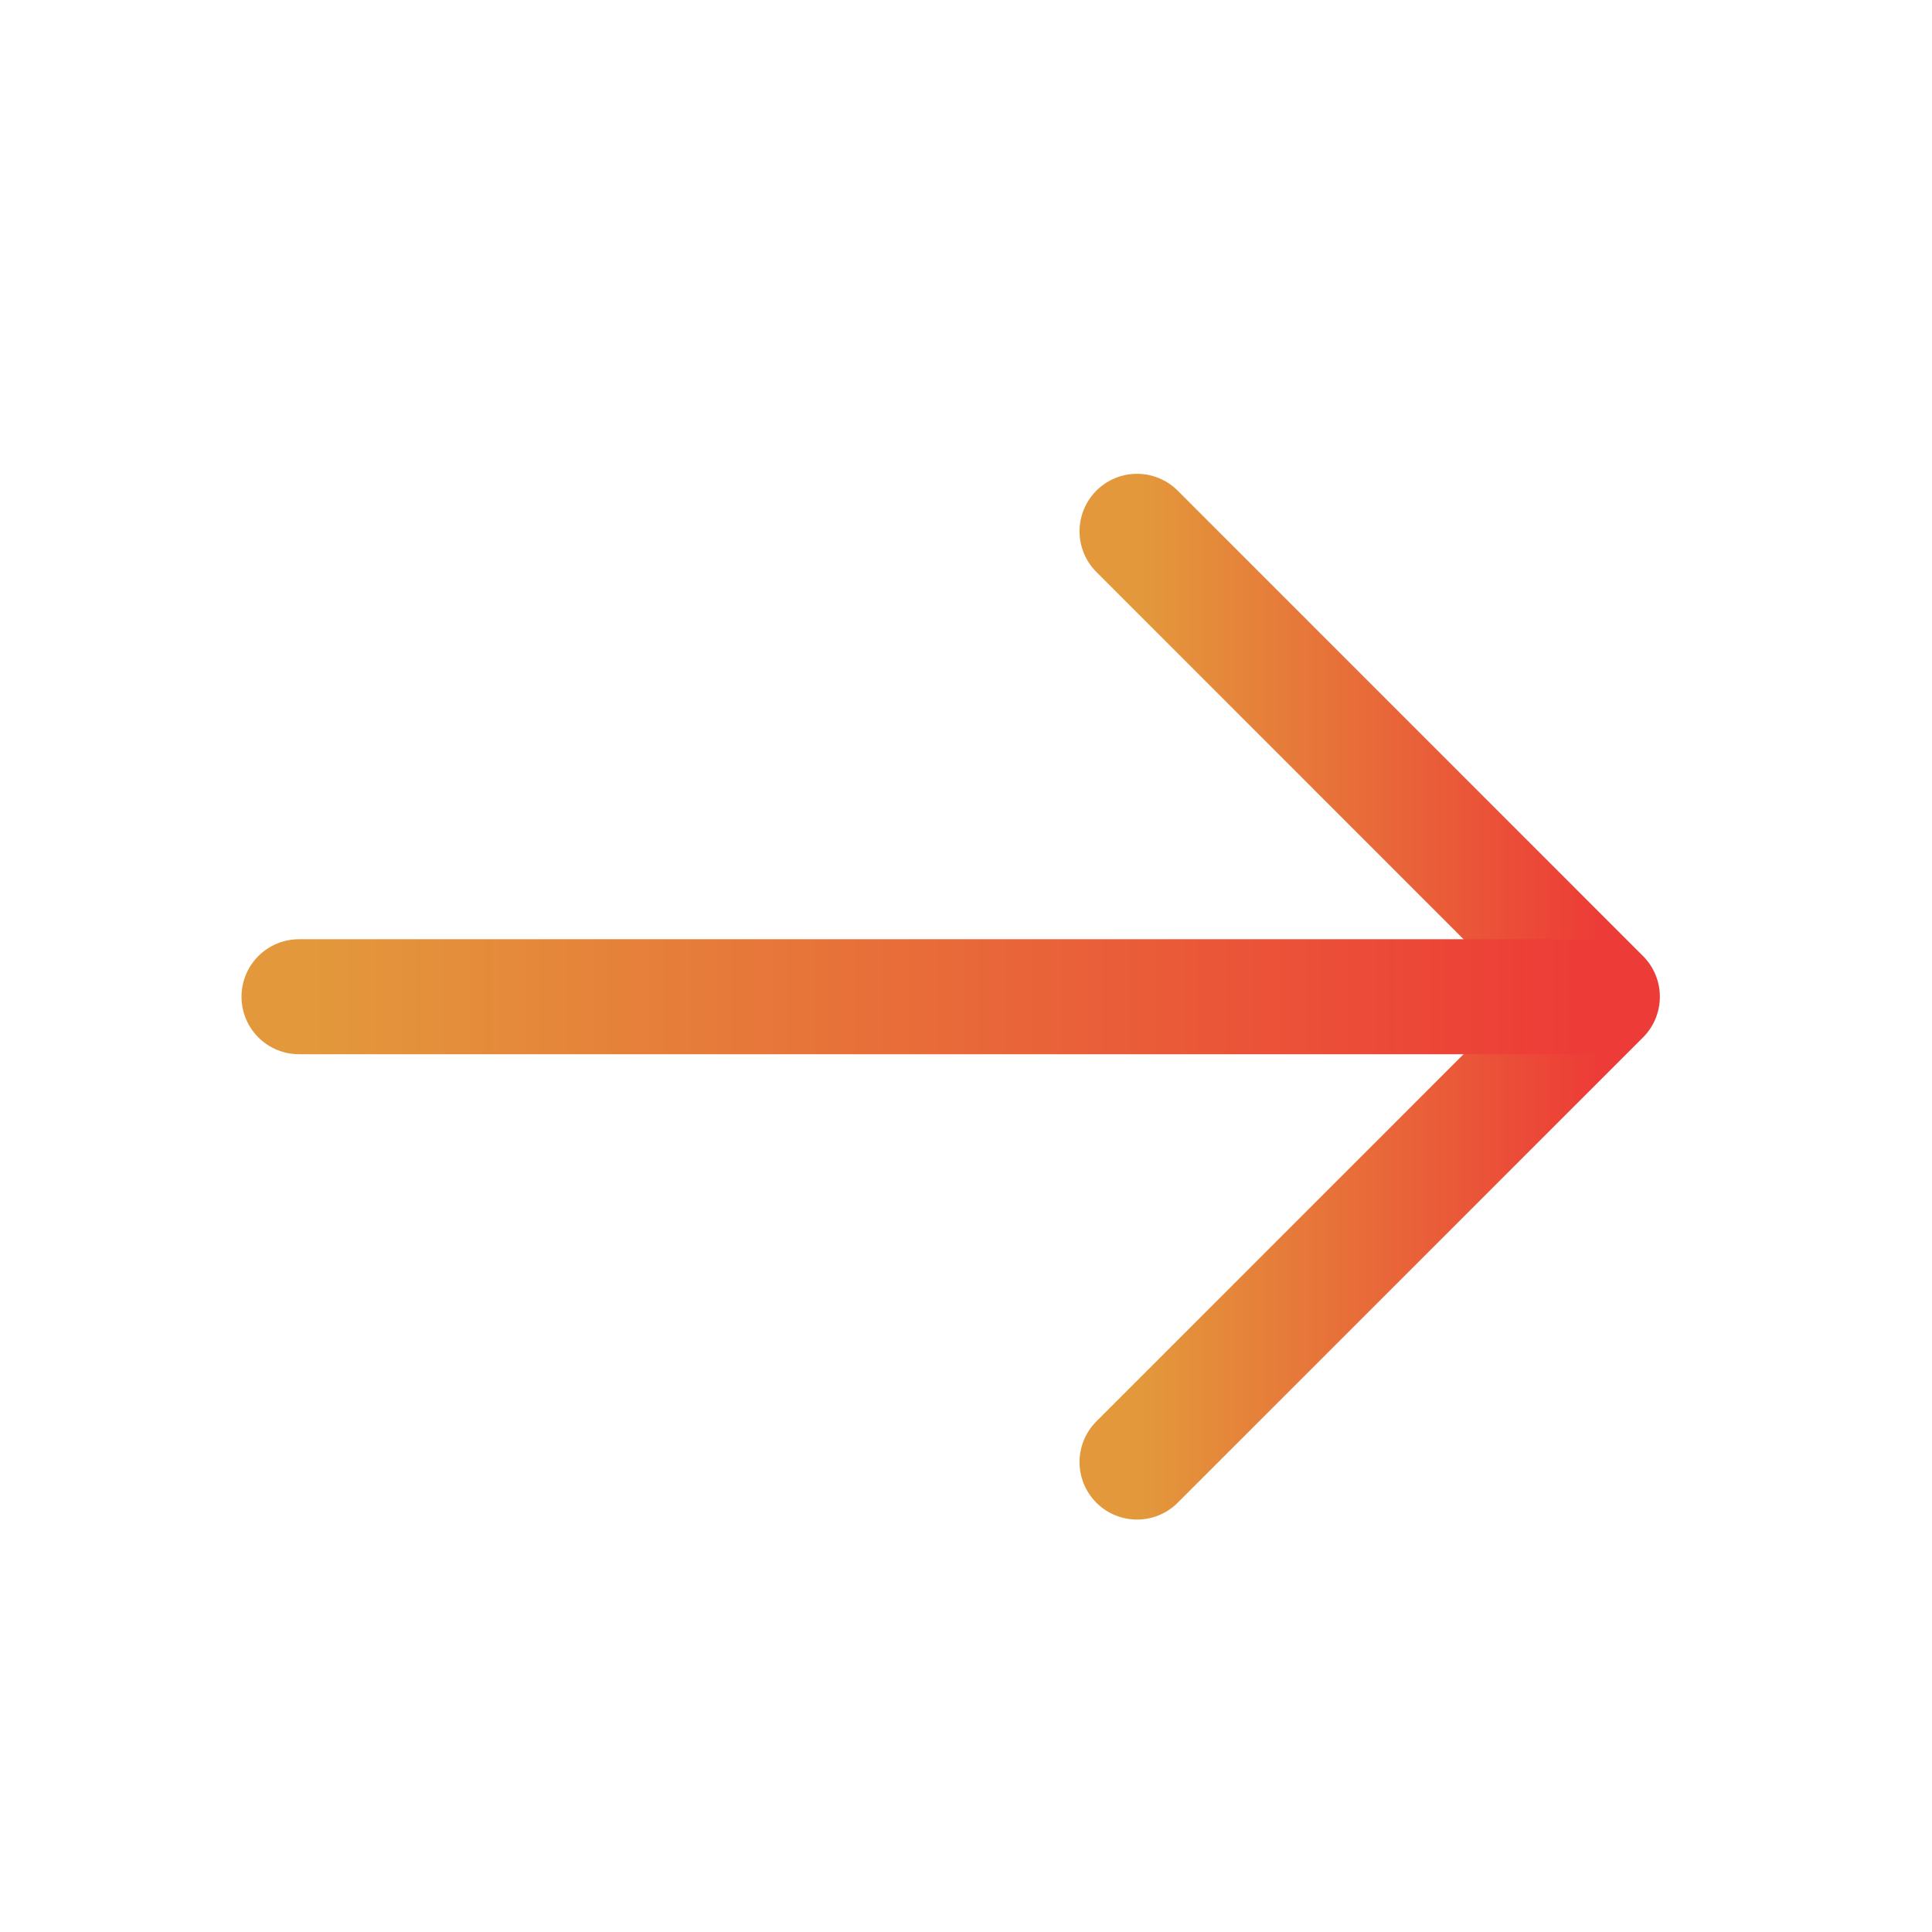 <svg width="21" height="21" viewBox="0 0 21 21" fill="none" xmlns="http://www.w3.org/2000/svg">
<path d="M12.359 15.892L17.417 10.834L12.359 5.775" stroke="url(#paint0_linear_78_10245)" stroke-width="1.25" stroke-miterlimit="10" stroke-linecap="round" stroke-linejoin="round"/>
<path d="M3.25 10.834L17.275 10.834" stroke="url(#paint1_linear_78_10245)" stroke-width="1.25" stroke-miterlimit="10" stroke-linecap="round" stroke-linejoin="round"/>
<defs>
<linearGradient id="paint0_linear_78_10245" x1="17.417" y1="10.834" x2="12.359" y2="10.834" gradientUnits="userSpaceOnUse">
<stop stop-color="#ED3B37"/>
<stop offset="1" stop-color="#E3993B"/>
</linearGradient>
<linearGradient id="paint1_linear_78_10245" x1="17.275" y1="11.334" x2="3.25" y2="11.334" gradientUnits="userSpaceOnUse">
<stop stop-color="#ED3B37"/>
<stop offset="1" stop-color="#E3993B"/>
</linearGradient>
</defs>
</svg>
